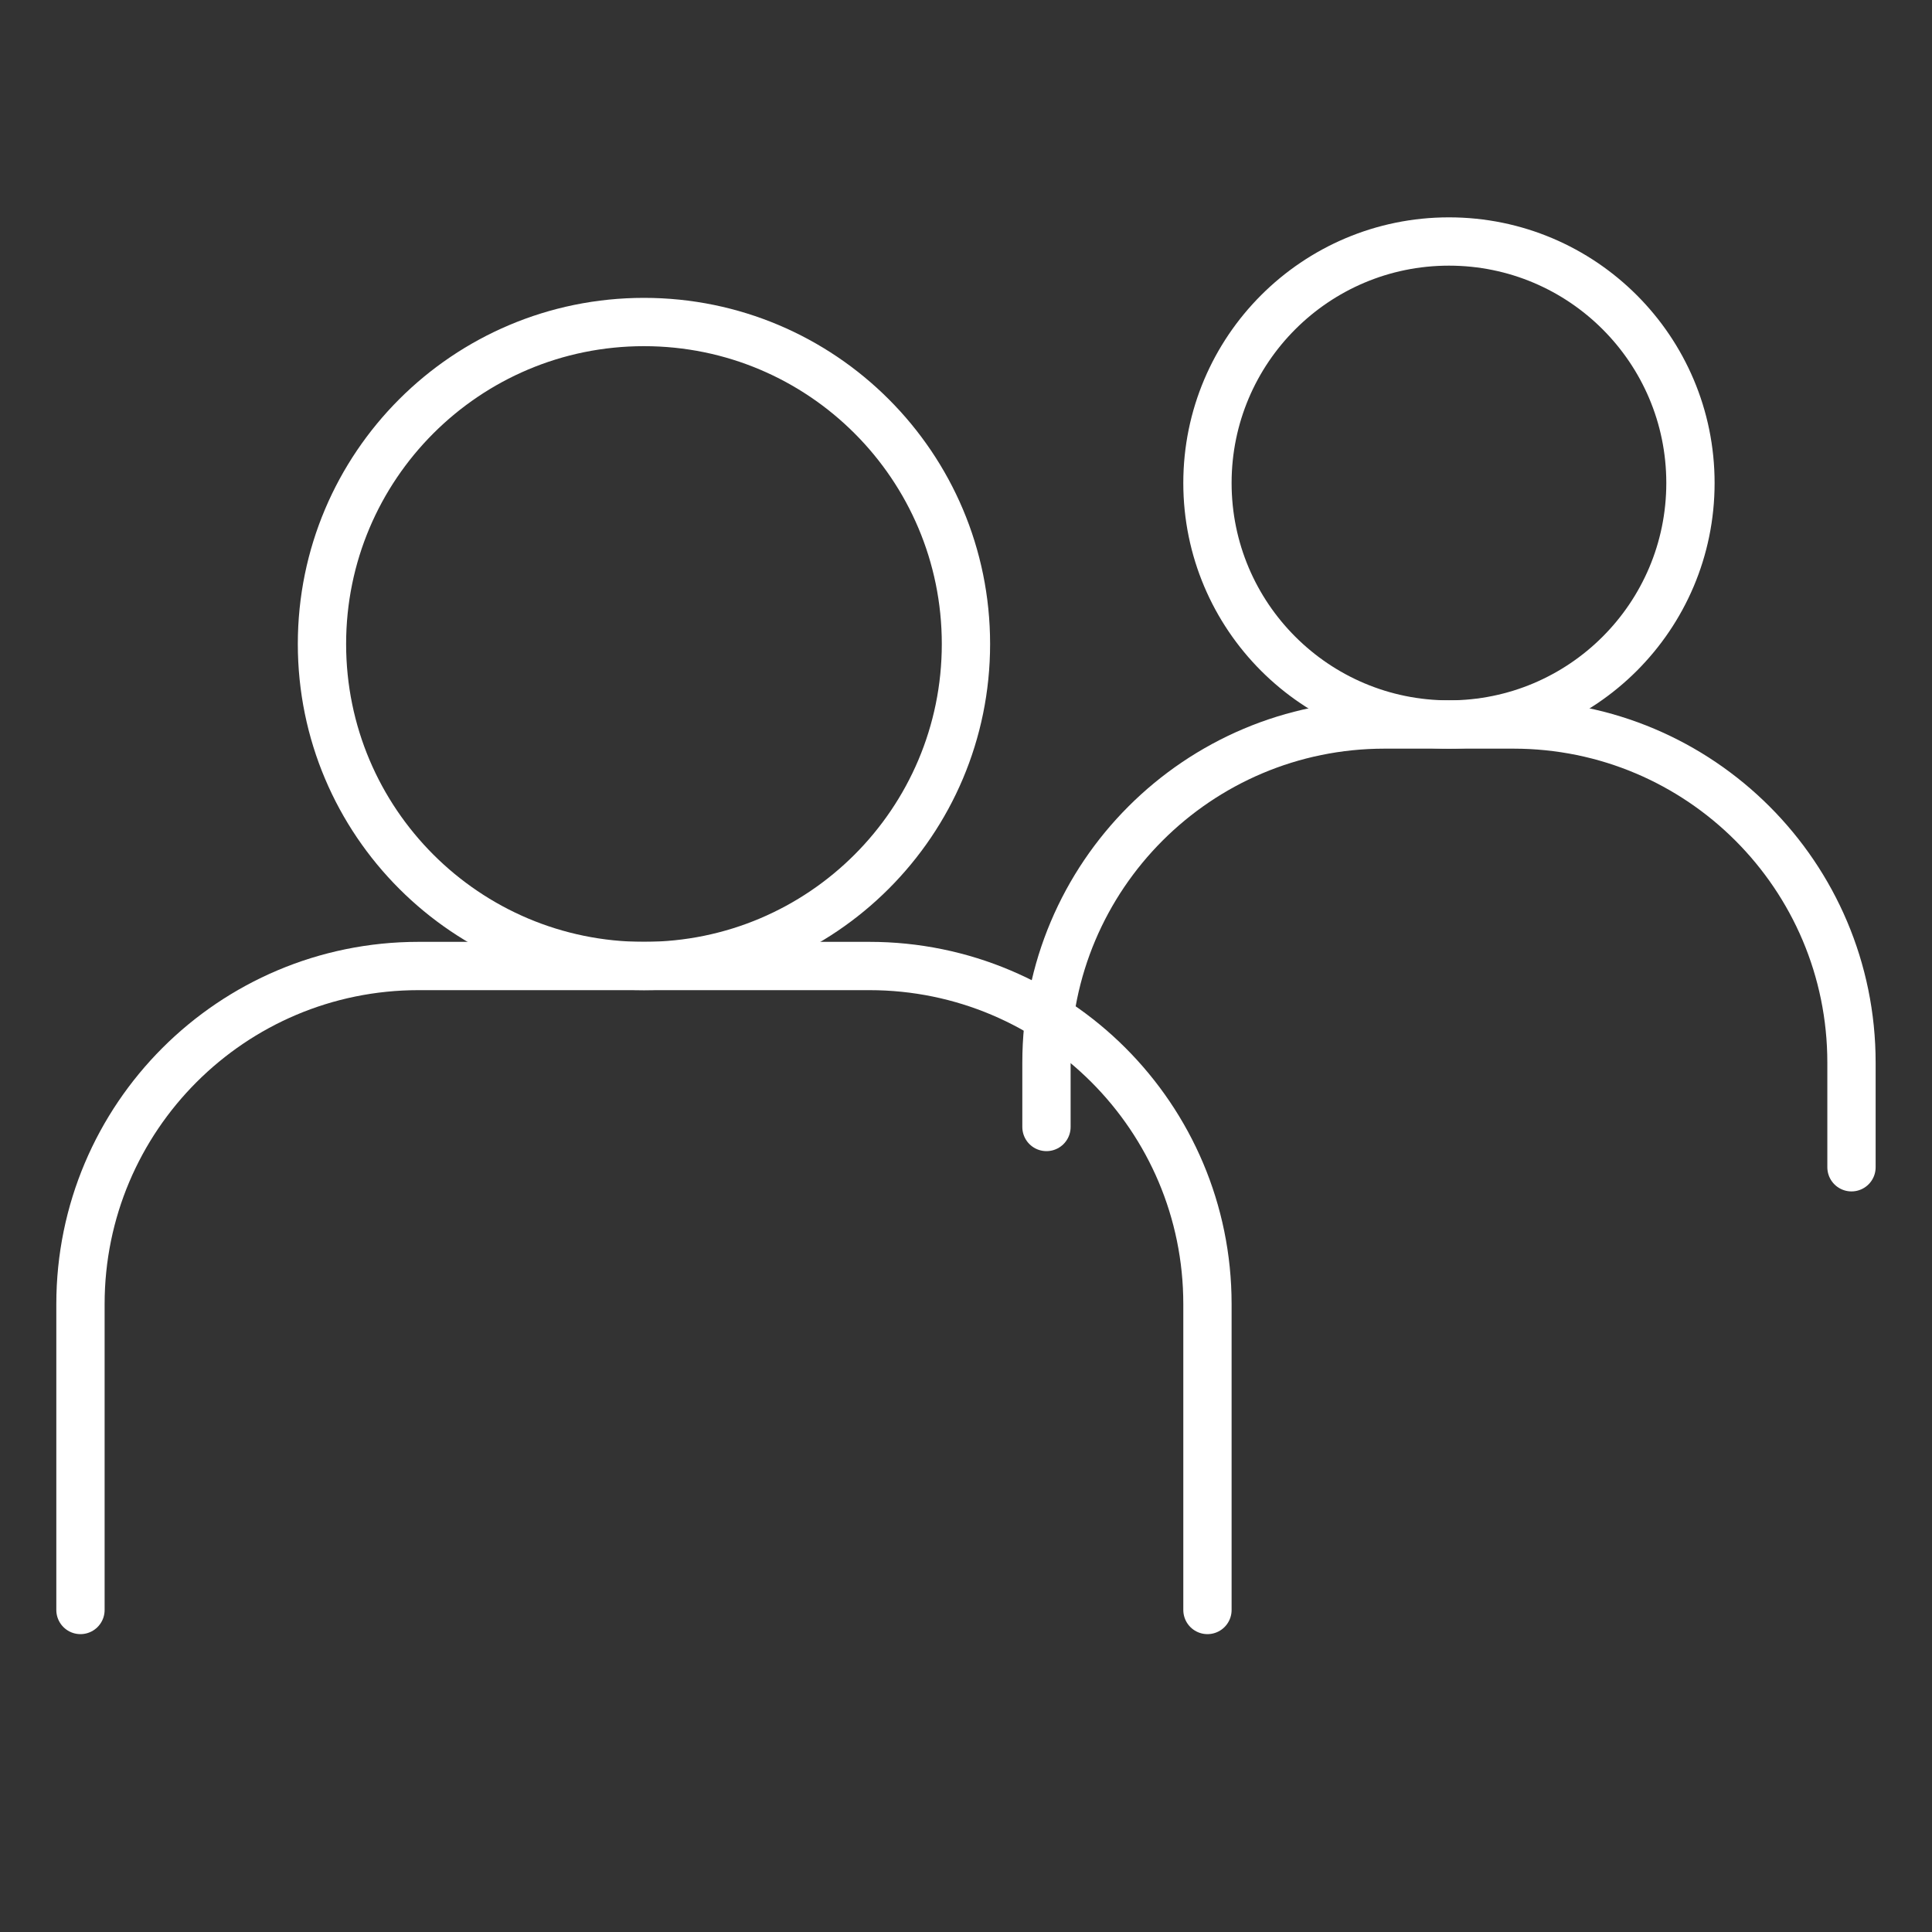 <svg width="40" height="40" viewBox="0 0 40 40" fill="none" xmlns="http://www.w3.org/2000/svg">
<rect x="0" y="0" width="40" height="40" fill="#333333" stroke="none"/>
<path d="M1.666 33.333V27C1.666 23.134 4.8 20 8.666 20H17.999C21.865 20 24.999 23.134 24.999 27V33.333" stroke="white" stroke-linecap="round"/>
<path d="M21.666 23.333V22C21.666 18.134 24.8 15 28.666 15H31.333C35.199 15 38.333 18.134 38.333 22V24.167" stroke="white" stroke-linecap="round"/>
<path d="M13.333 20C17.015 20 19.999 17.015 19.999 13.333C19.999 9.651 17.015 6.667 13.333 6.667C9.651 6.667 6.666 9.651 6.666 13.333C6.666 17.015 9.651 20 13.333 20Z" stroke="white" stroke-linecap="round" stroke-linejoin="round"/>
<path d="M29.999 15C32.76 15 34.999 12.761 34.999 10C34.999 7.239 32.76 5 29.999 5C27.238 5 24.999 7.239 24.999 10C24.999 12.761 27.238 15 29.999 15Z" stroke="white" stroke-linecap="round" stroke-linejoin="round"/>
</svg>
